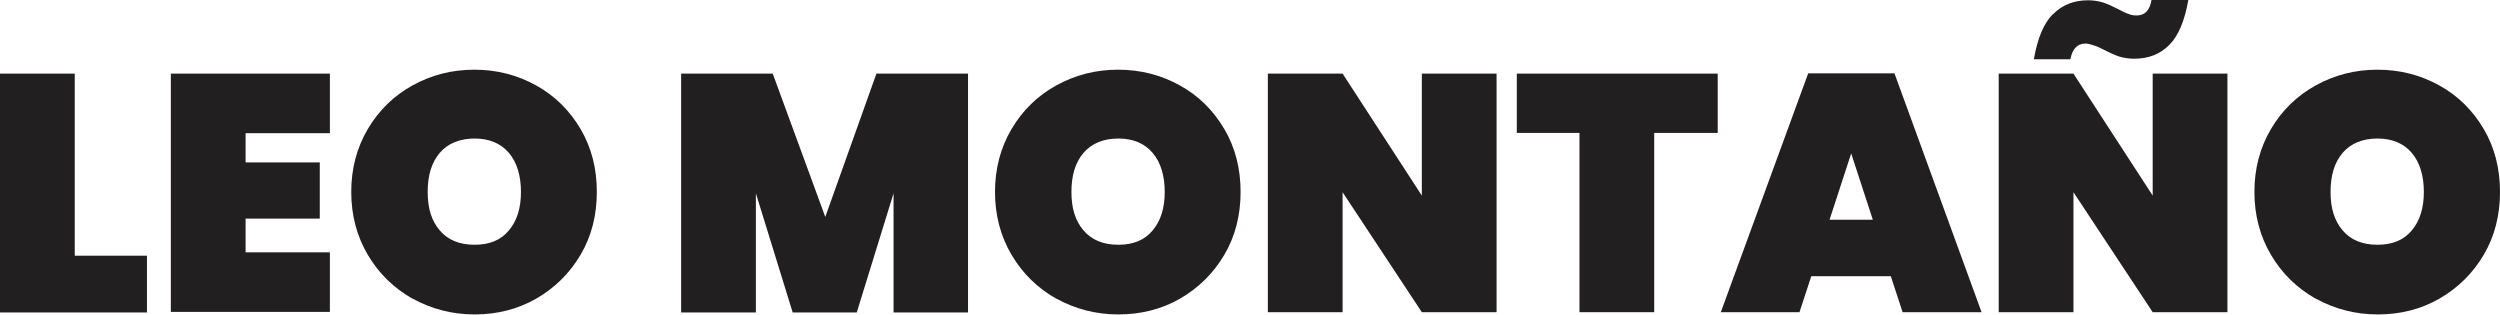 <?xml version="1.0" encoding="UTF-8"?>
<svg id="Layer_1" data-name="Layer 1" xmlns="http://www.w3.org/2000/svg" viewBox="0 0 88.97 11.2">
  <defs>
    <style>
      .cls-1 {
        fill: #221f20;
      }
    </style>
  </defs>
  <path class="cls-1" d="M2.66,9.1h2.57v2.02H0V2.62h2.66v6.48Z"/>
  <path class="cls-1" d="M8.74,4.74v1.04h2.64v2h-2.64v1.2h3v2.12h-5.66V2.62h5.66v2.12h-3Z"/>
  <path class="cls-1" d="M14.68,10.63c-.67-.38-1.2-.9-1.59-1.56-.39-.66-.59-1.41-.59-2.24s.2-1.58.59-2.24c.39-.66.92-1.18,1.59-1.55s1.4-.56,2.2-.56,1.53.19,2.2.56,1.19.89,1.58,1.55c.39.66.58,1.41.58,2.24s-.19,1.58-.58,2.24c-.39.66-.92,1.18-1.58,1.56-.67.38-1.4.56-2.19.56s-1.53-.19-2.2-.56ZM18.11,8.2c.29-.34.43-.8.43-1.37s-.14-1.05-.43-1.39-.7-.51-1.22-.51-.95.17-1.24.51-.43.8-.43,1.39.14,1.03.43,1.37c.29.34.7.51,1.24.51s.94-.17,1.22-.51Z"/>
  <path class="cls-1" d="M34.45,2.62v8.5h-2.65v-4.24l-1.31,4.24h-2.28l-1.31-4.24v4.24h-2.66V2.62h3.26l1.87,5.1,1.82-5.1h3.25Z"/>
  <path class="cls-1" d="M37.59,10.63c-.67-.38-1.2-.9-1.59-1.56-.39-.66-.59-1.41-.59-2.24s.2-1.58.59-2.24c.39-.66.92-1.18,1.59-1.55s1.4-.56,2.2-.56,1.53.19,2.2.56,1.19.89,1.58,1.55c.39.66.58,1.41.58,2.24s-.19,1.58-.58,2.24c-.39.66-.92,1.18-1.58,1.56s-1.4.56-2.19.56-1.53-.19-2.2-.56ZM41.02,8.2c.29-.34.43-.8.43-1.37s-.14-1.05-.43-1.39-.7-.51-1.22-.51-.95.17-1.24.51-.43.8-.43,1.39.14,1.03.43,1.37c.29.34.7.51,1.24.51s.94-.17,1.22-.51Z"/>
  <path class="cls-1" d="M53.26,11.11h-2.66l-2.82-4.27v4.27h-2.66V2.62h2.66l2.82,4.34V2.62h2.66v8.5Z"/>
  <path class="cls-1" d="M61.13,2.62v2.11h-2.26v6.38h-2.66v-6.38h-2.23v-2.11h7.15Z"/>
  <path class="cls-1" d="M67.29,9.83h-2.83l-.42,1.28h-2.8l3.11-8.5h3.07l3.1,8.5h-2.81l-.42-1.28ZM66.65,7.82l-.77-2.36-.77,2.36h1.54Z"/>
  <path class="cls-1" d="M79.27,11.11h-2.66l-2.82-4.27v4.27h-2.66V2.62h2.66l2.82,4.34V2.62h2.66v8.5ZM73.06.51c.32-.33.74-.5,1.25-.5.19,0,.37.03.54.08.17.06.35.14.54.24.15.08.27.14.37.17.09.04.19.05.28.05.3,0,.47-.19.53-.56h1.31c-.13.74-.35,1.28-.68,1.61s-.74.49-1.25.49c-.19,0-.37-.03-.54-.08-.17-.06-.35-.14-.54-.24-.11-.06-.22-.11-.34-.15s-.22-.07-.31-.07c-.29,0-.47.19-.54.56h-1.3c.13-.74.35-1.28.68-1.61Z"/>
  <path class="cls-1" d="M82.41,10.63c-.67-.38-1.2-.9-1.59-1.56-.39-.66-.59-1.41-.59-2.24s.2-1.58.59-2.24c.39-.66.92-1.18,1.59-1.55s1.4-.56,2.2-.56,1.53.19,2.2.56,1.19.89,1.58,1.55c.39.66.58,1.41.58,2.24s-.19,1.58-.58,2.24c-.39.66-.92,1.18-1.58,1.56s-1.4.56-2.19.56-1.53-.19-2.2-.56ZM85.83,8.2c.29-.34.43-.8.43-1.37s-.14-1.05-.43-1.39-.7-.51-1.22-.51-.95.17-1.24.51-.43.8-.43,1.39.14,1.03.43,1.37c.29.34.7.51,1.24.51s.94-.17,1.22-.51Z"/>
</svg>